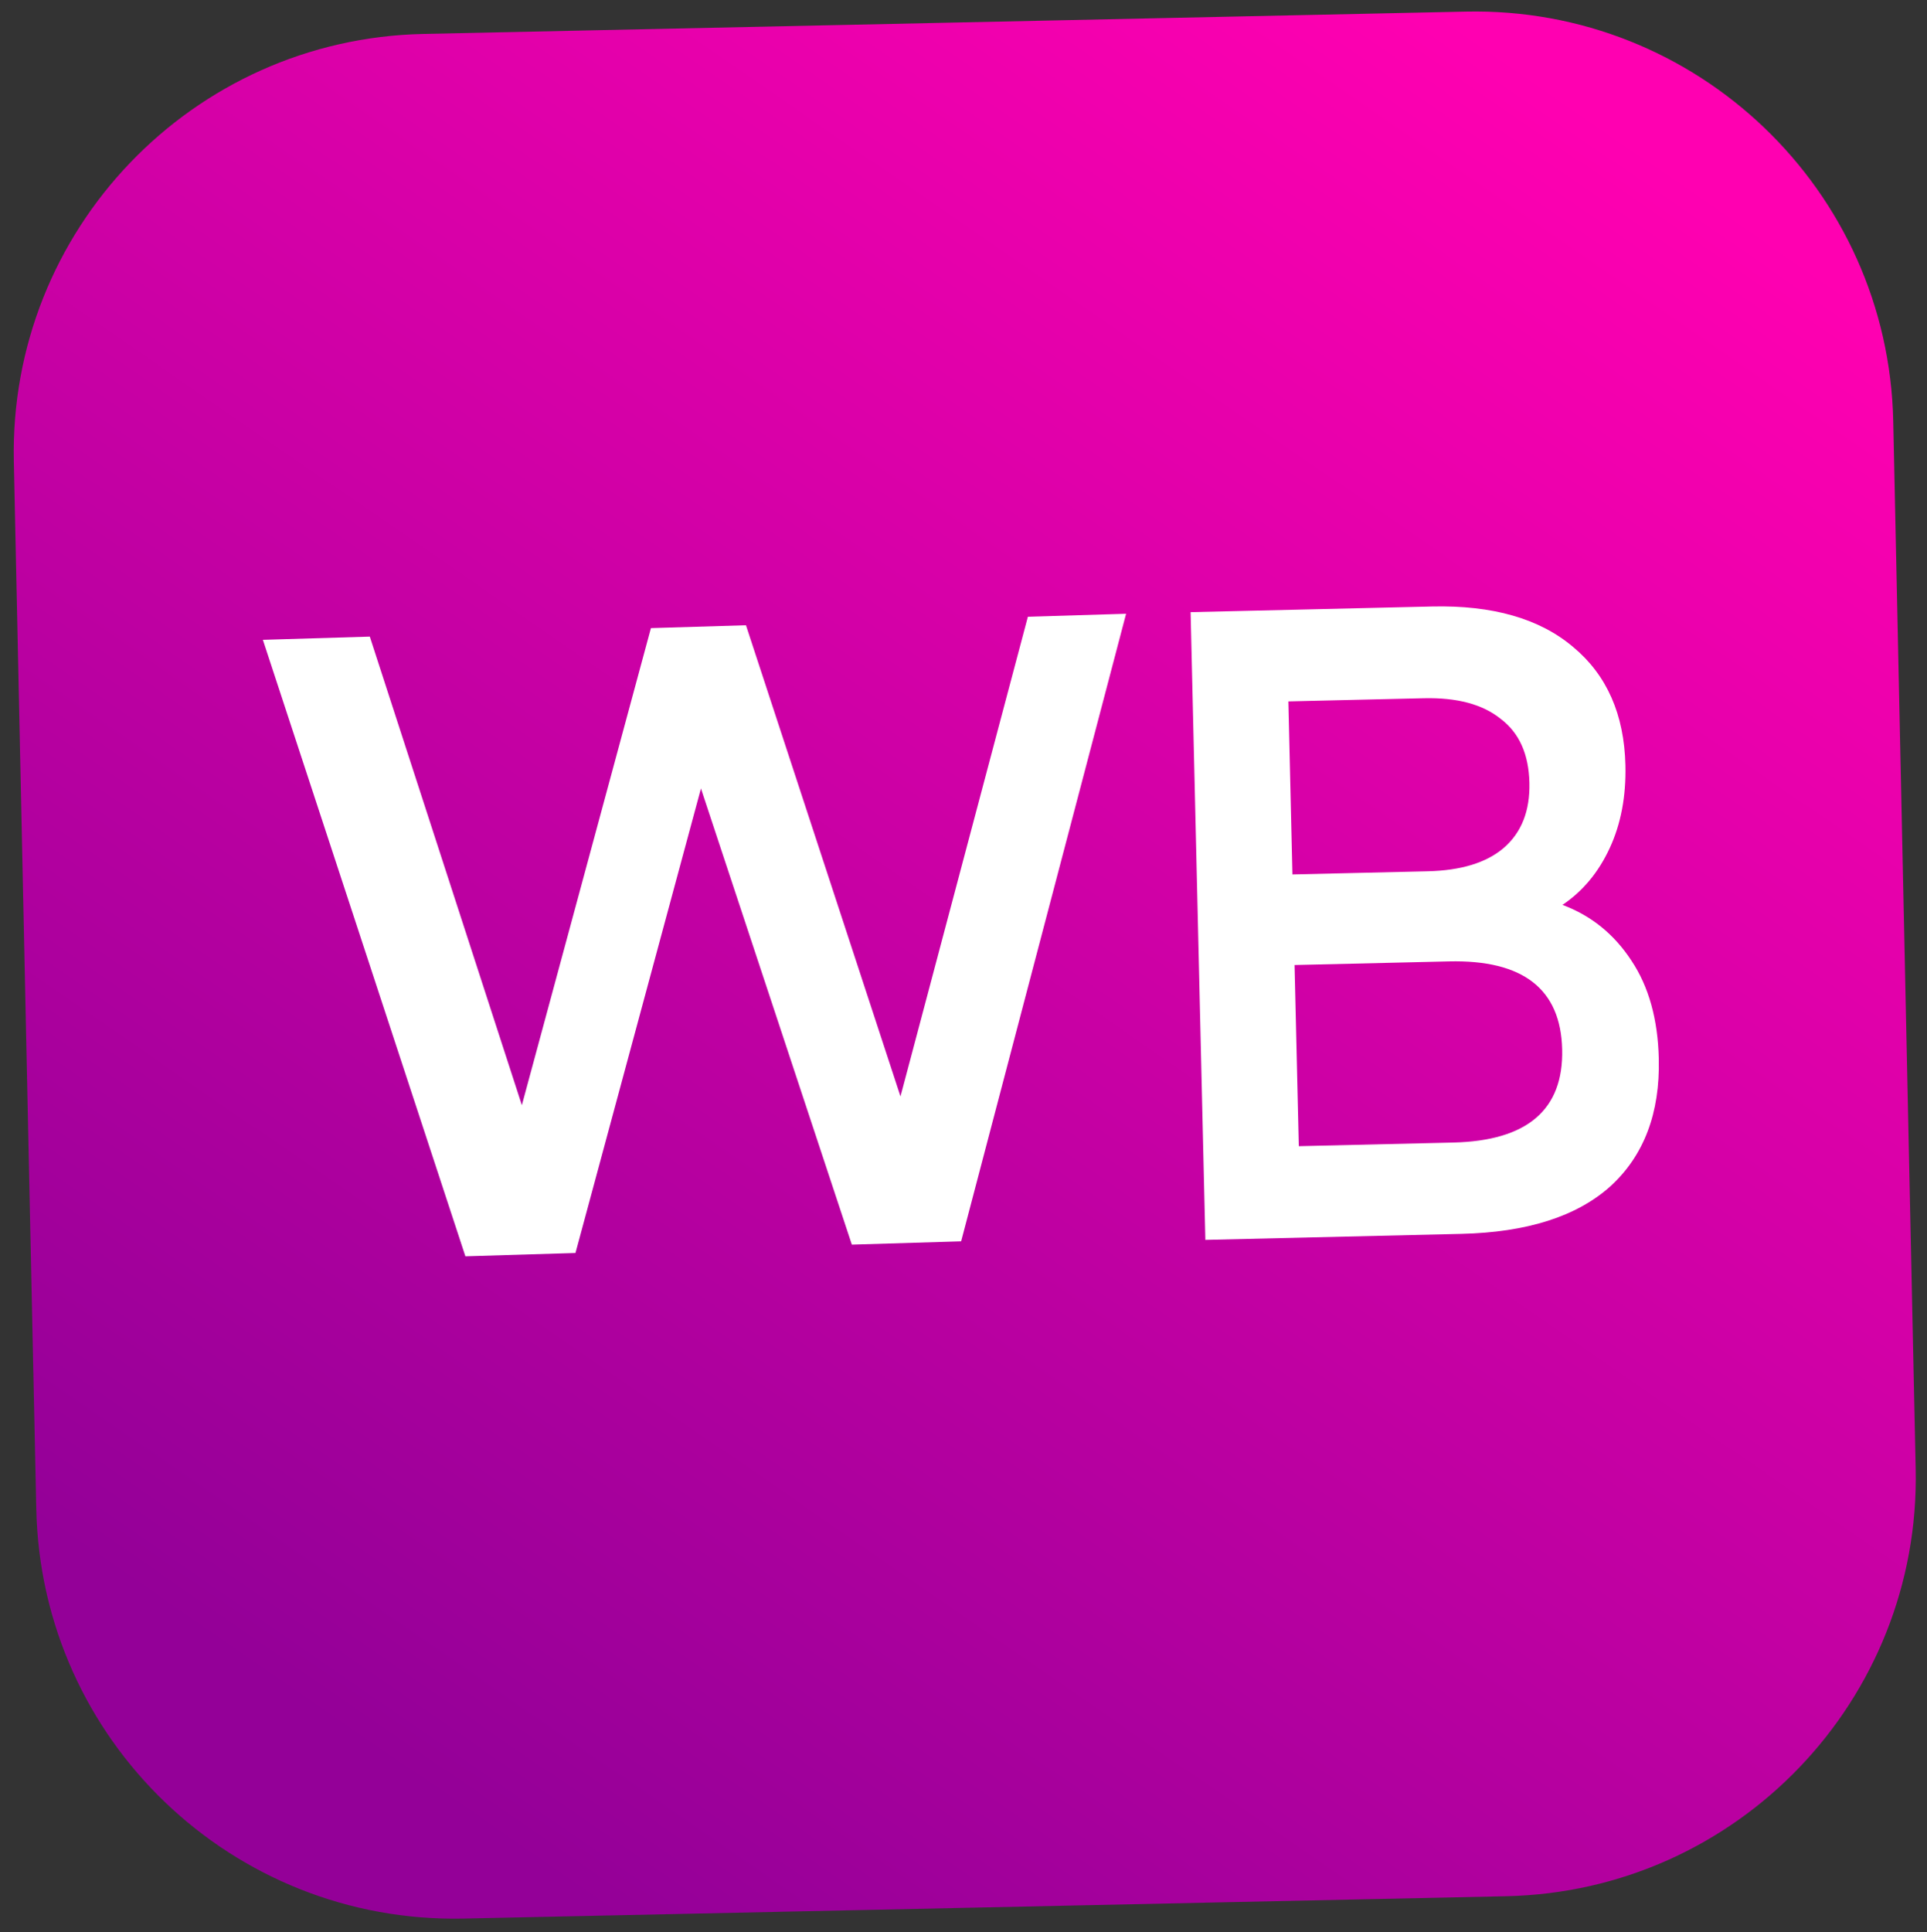 <?xml version="1.0" encoding="UTF-8"?> <svg xmlns="http://www.w3.org/2000/svg" width="394" height="395" viewBox="0 0 394 395" fill="none"><rect x="0" y="0" width="394" height="395" fill="#333333" stroke="none"/><path d="M299.721 2.371L86.54 6.939C39.295 7.951 1.817 47.071 2.829 94.315L7.418 308.49C8.431 355.735 47.55 393.214 94.795 392.201L307.976 387.633C355.221 386.621 392.7 347.501 391.687 300.256L387.098 86.082C386.086 38.837 346.966 1.358 299.721 2.371Z" fill="url(#paint0_linear_10364_65)"></path><path d="M319.465 184.984C325.334 187.169 330.037 190.972 333.575 196.391C337.109 201.689 338.971 208.369 339.161 216.435C339.422 227.557 336.115 236.254 329.241 242.531C322.365 248.683 312.212 251.918 298.779 252.233L246.451 253.462L243.437 125.142L292.756 123.984C305.187 123.692 314.83 126.461 321.687 132.292C328.541 137.999 332.09 146.048 332.335 156.435C332.484 162.79 331.413 168.44 329.121 173.385C326.831 178.33 323.612 182.197 319.465 184.984ZM263.424 143.382L264.254 178.761L291.922 178.111C298.739 177.951 303.917 176.362 307.457 173.344C311.094 170.202 312.845 165.759 312.71 160.015C312.572 154.149 310.614 149.792 306.836 146.947C303.155 143.976 297.907 142.571 291.09 142.731L263.424 143.382ZM297.136 233.564C312.273 233.207 319.697 226.858 319.407 214.515C319.117 202.173 311.403 196.179 296.267 196.534L264.69 197.275L265.559 234.305L297.136 233.564Z" fill="white"></path><path d="M230.242 125.47L196.517 253.759L174.172 254.434L143.318 161.185L117.662 256.141L95.156 256.821L53.751 130.799L75.61 130.139L106.702 225.926L133.091 128.403L152.521 127.816L184.116 224.135L210.164 126.076L230.242 125.47Z" fill="white"></path><defs><linearGradient id="paint0_linear_10364_65" x1="92.368" y1="378.413" x2="360.121" y2="-9.996" gradientUnits="userSpaceOnUse"><stop offset="0.015" stop-color="#940098"></stop><stop offset="0.901" stop-color="#FF00B1"></stop></linearGradient></defs></svg> 